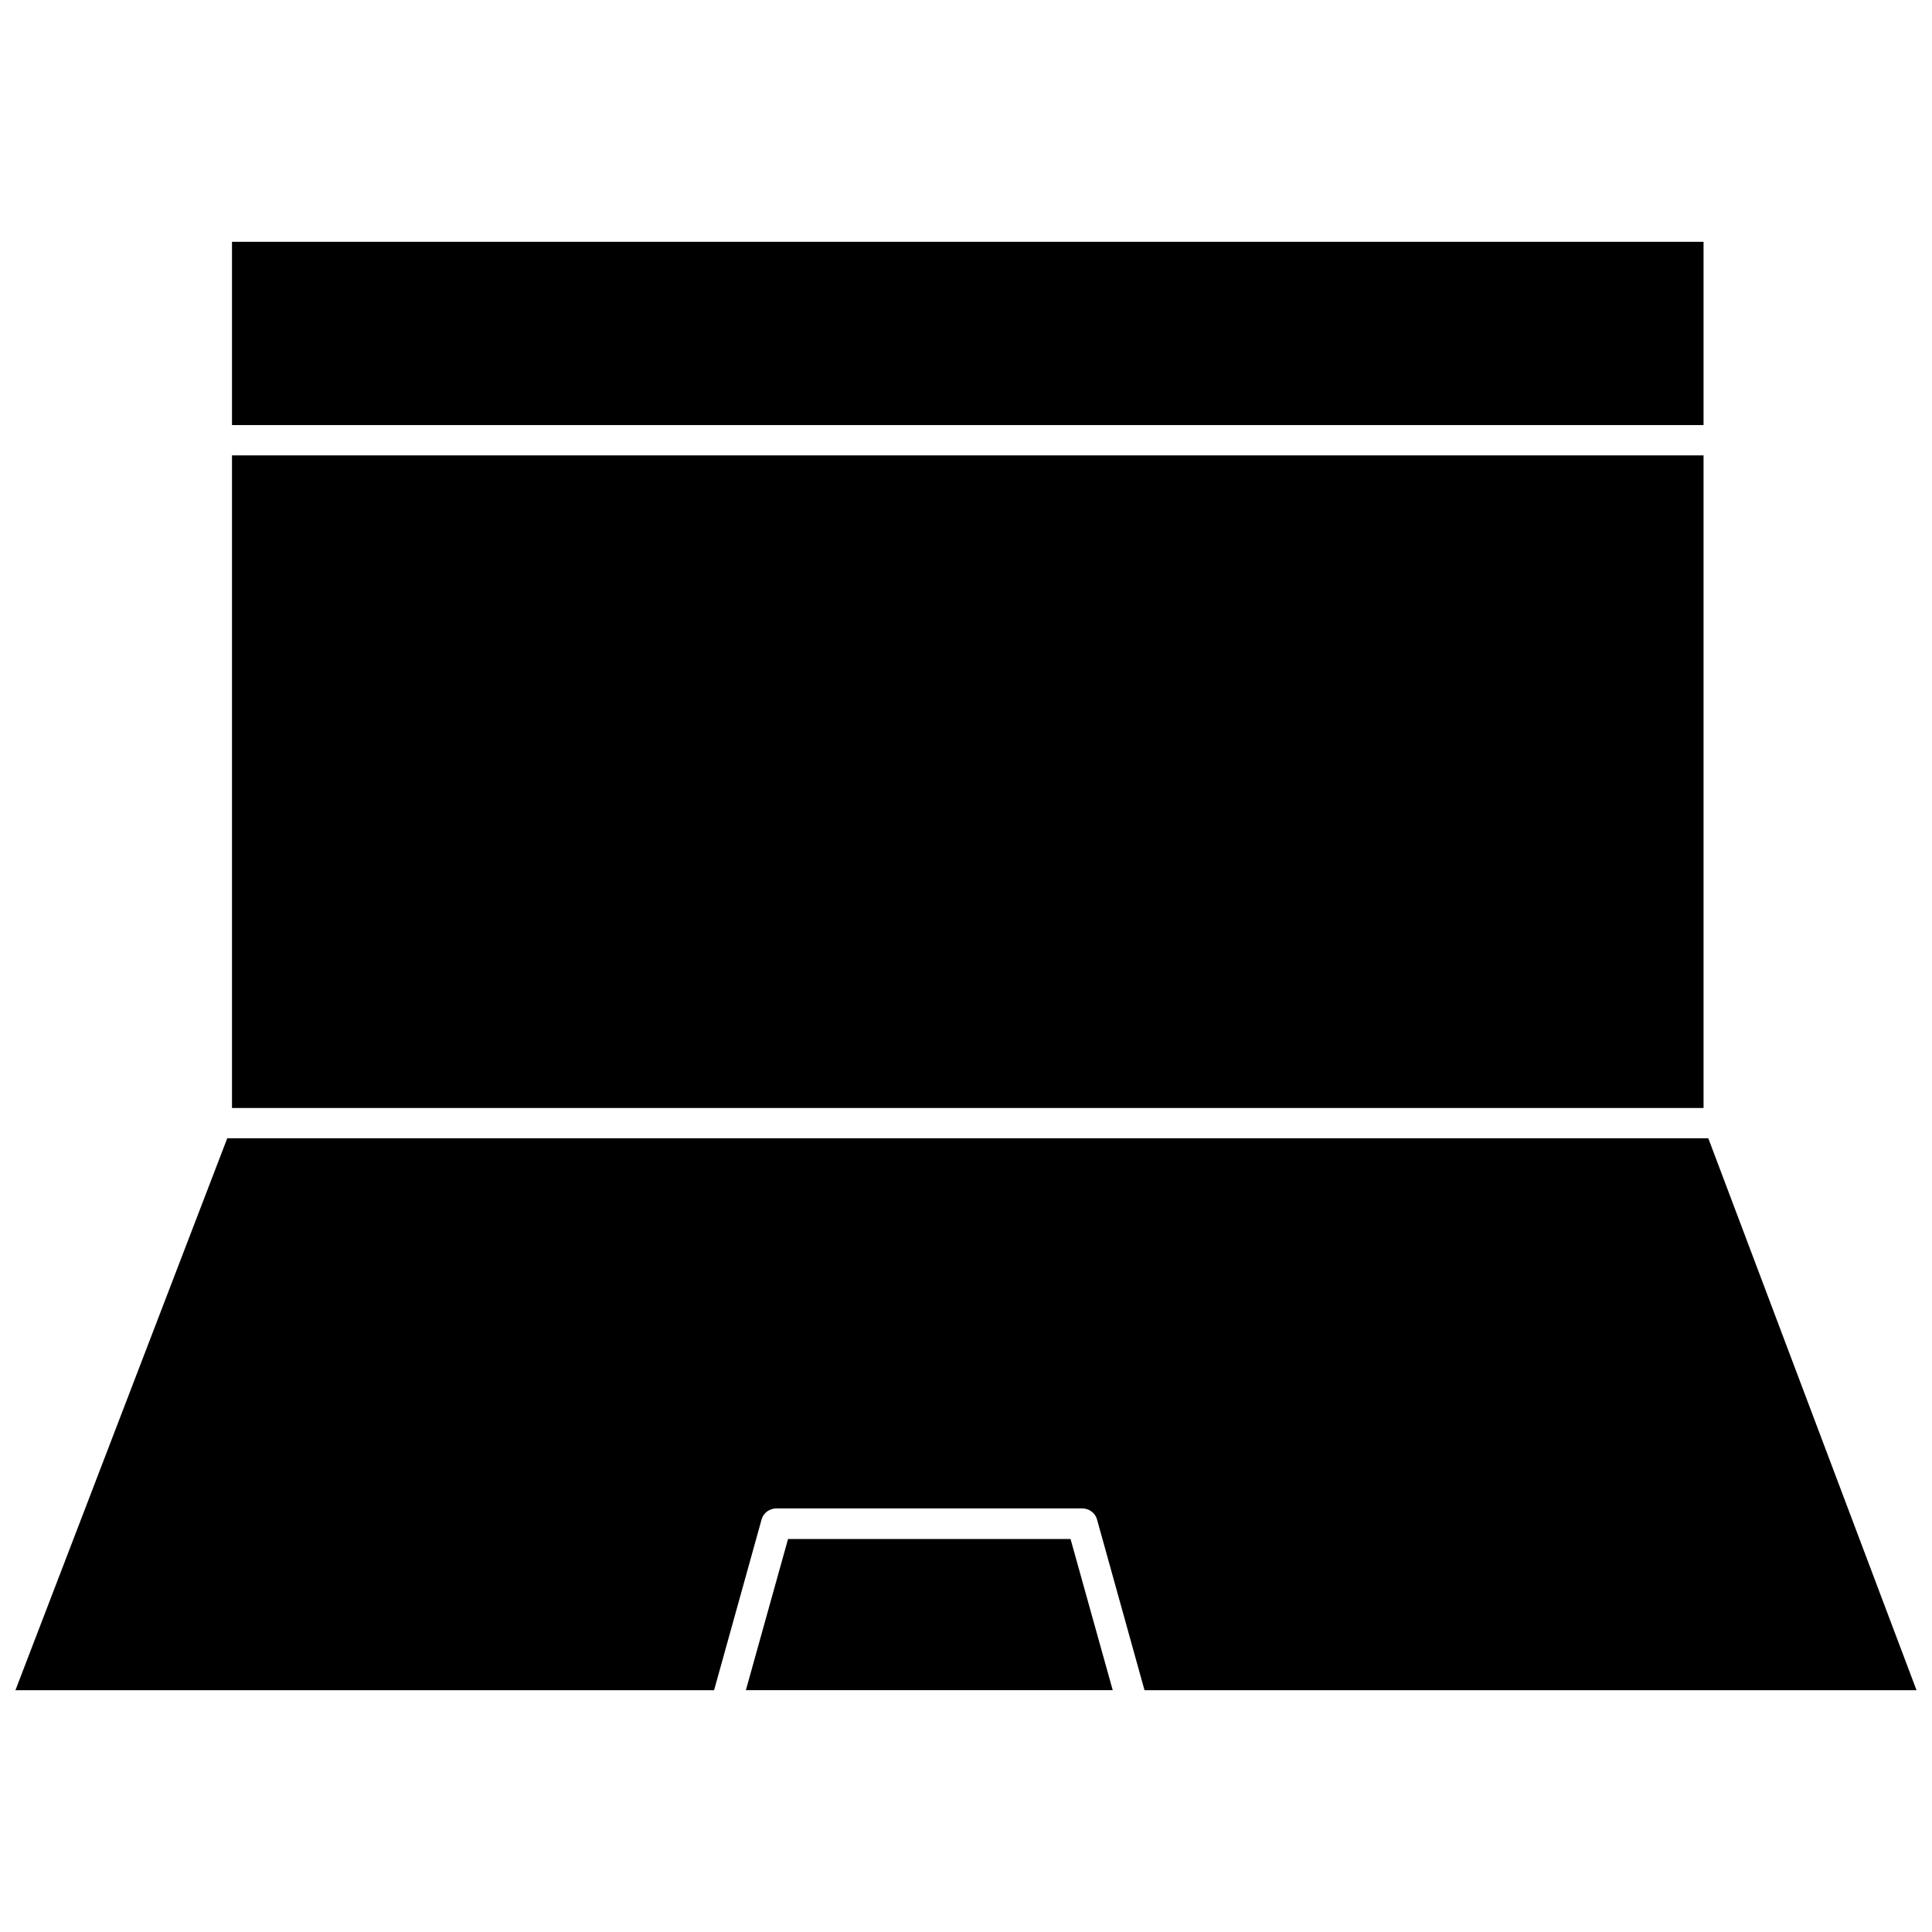 <?xml version="1.0" encoding="UTF-8"?>
<!-- Uploaded to: ICON Repo, www.svgrepo.com, Generator: ICON Repo Mixer Tools -->
<svg width="800px" height="800px" version="1.1" viewBox="144 144 512 512" xmlns="http://www.w3.org/2000/svg">
 <defs>
  <clipPath id="a">
   <path d="m148.09 445h503.81v147h-503.81z"/>
  </clipPath>
 </defs>
 <path d="m205.48 208.08h389.98v48.57h-389.98z"/>
 <path d="m205.48 264.68h389.98v172.95h-389.98z"/>
 <g clip-path="url(#a)">
  <path d="m596.72 445.66h-392.5l-56.129 146.26h185.15l12.594-45.266c0.473-1.73 2.125-2.914 3.938-2.914h81.004c1.812 0 3.465 1.18 3.938 2.914l12.594 45.266h204.59z"/>
 </g>
 <path d="m352.84 551.85-11.176 40.066h97.219l-11.18-40.066z"/>
</svg>